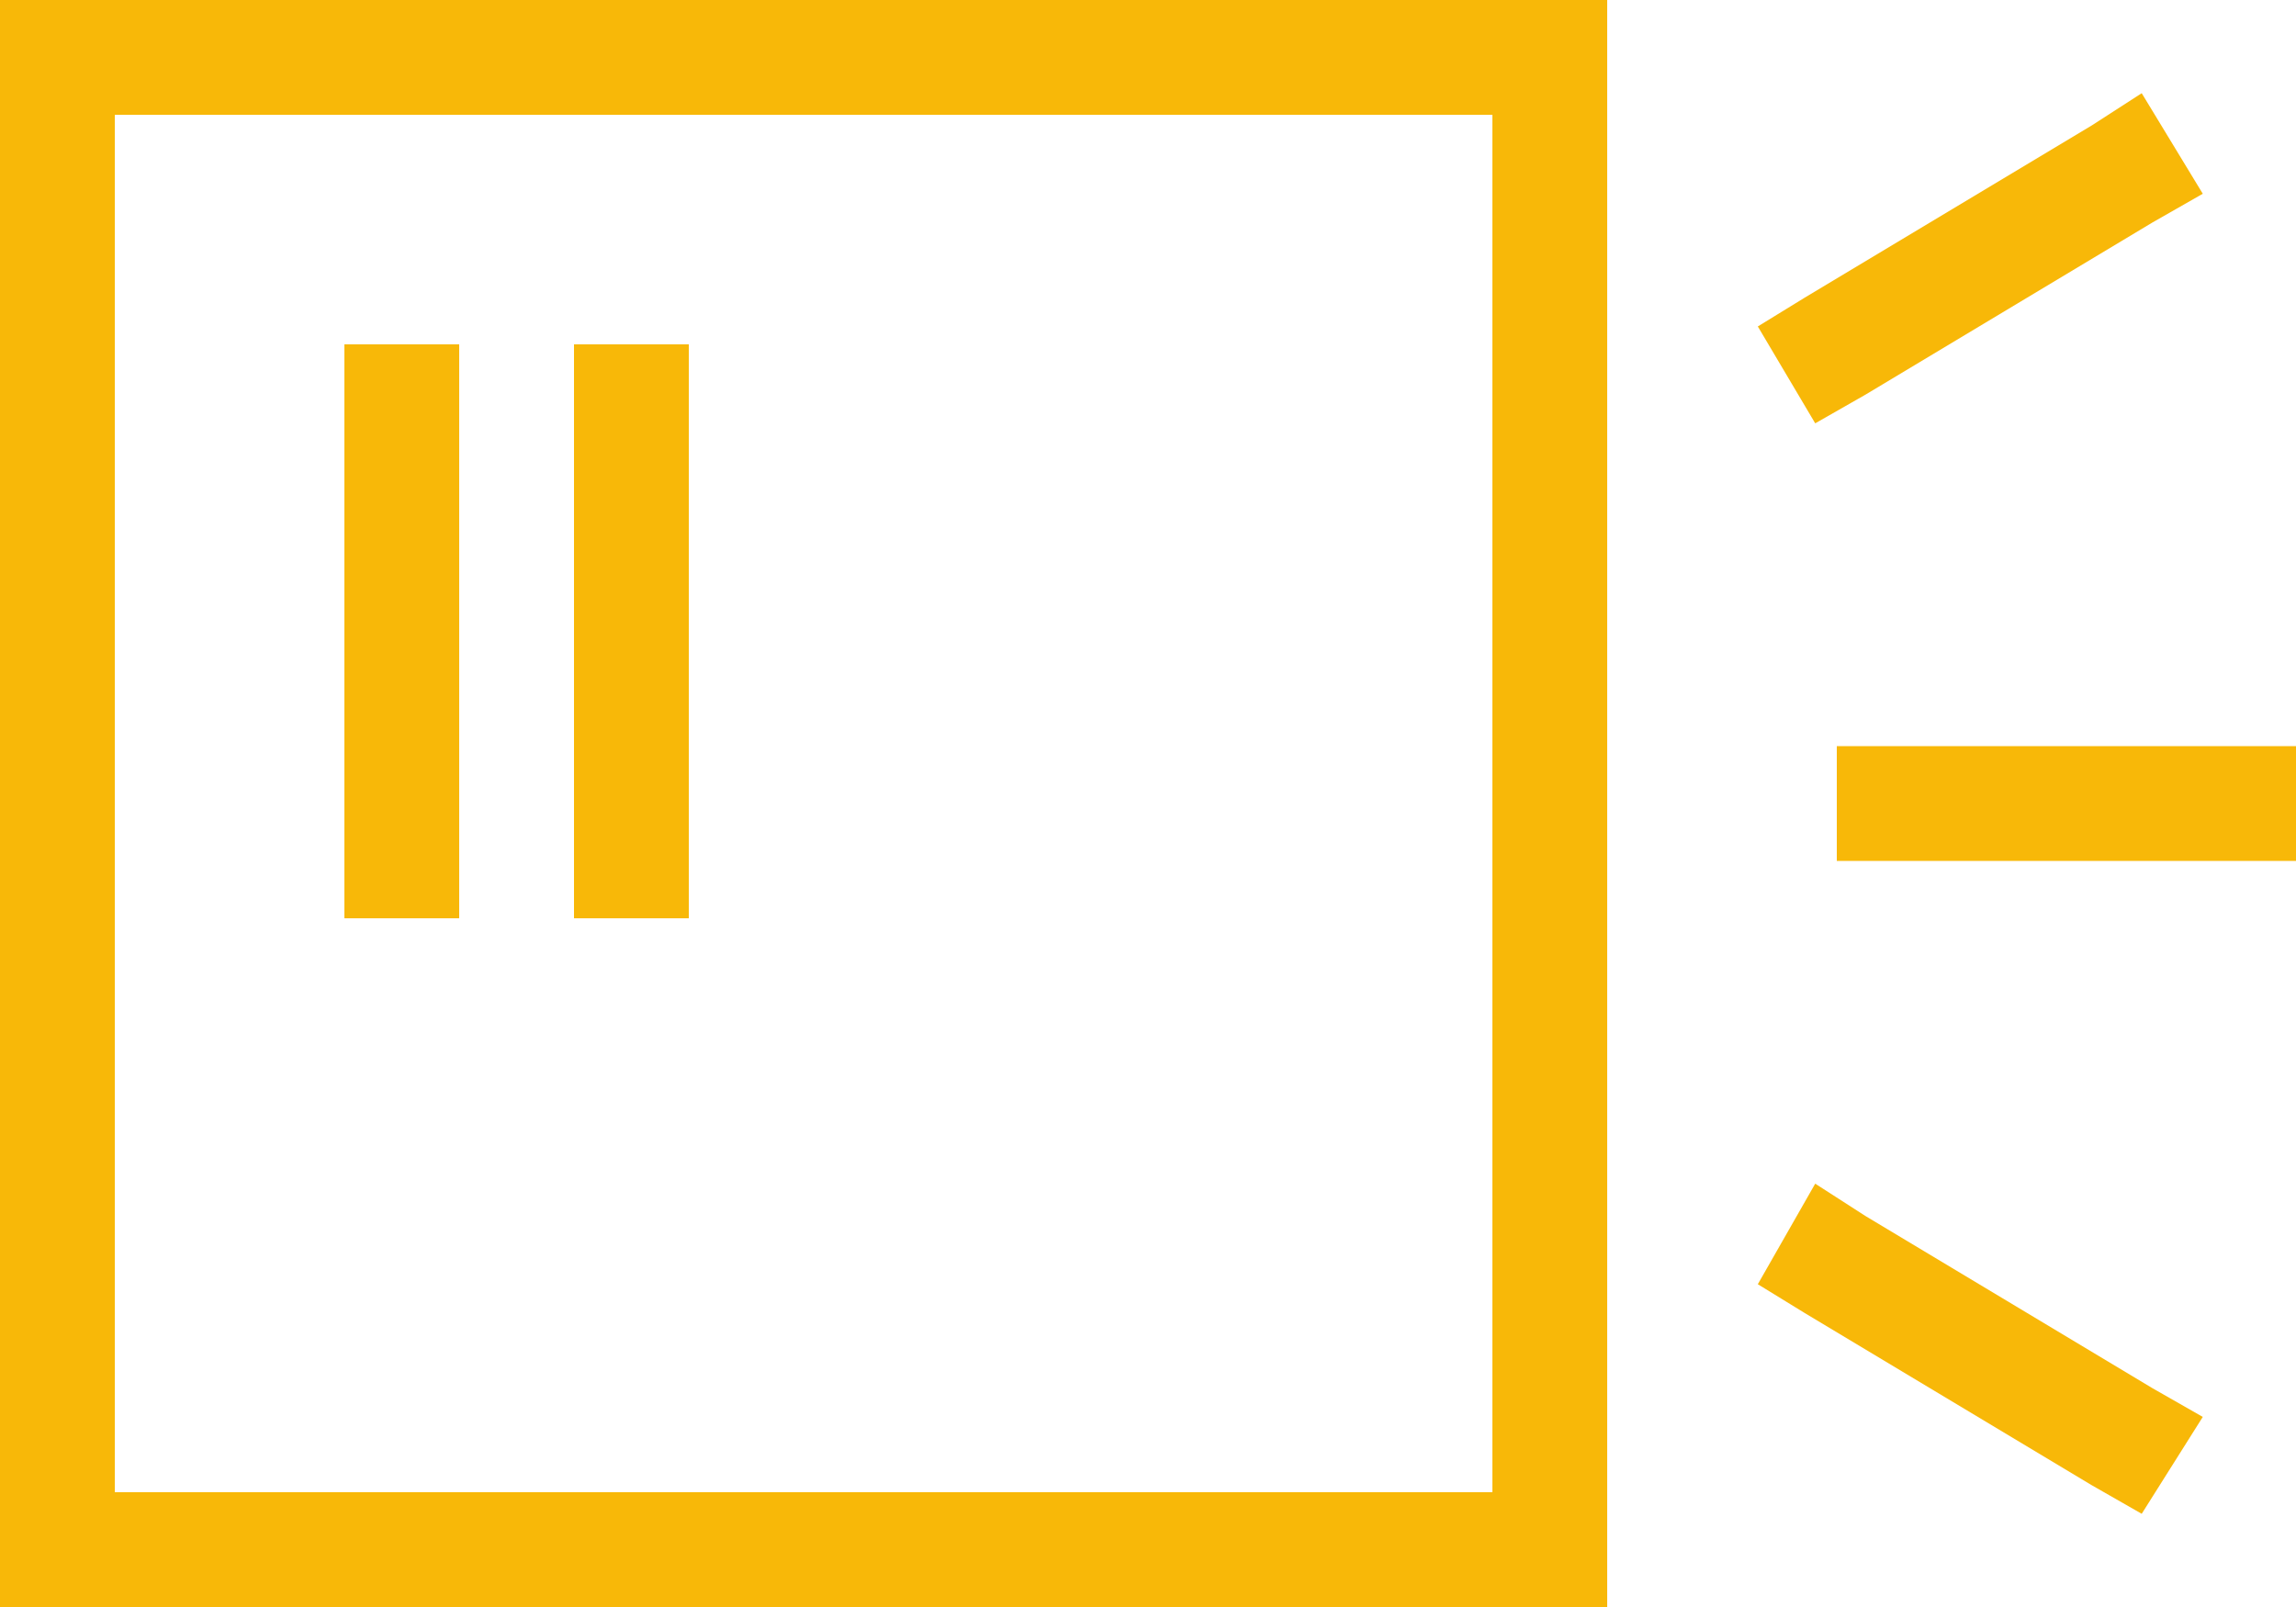 <svg width="20" height="14" viewBox="0 0 20 14" fill="none" xmlns="http://www.w3.org/2000/svg">
<path d="M13 1H1V13H13V1ZM14 0V14H0V0H14ZM4 3V8H3V3H4ZM6 3V8H5V3H6ZM18.75 1.938L16.25 3.438L15.812 3.688L15.312 2.844L15.719 2.594L18.219 1.094L18.656 0.812L19.188 1.688L18.75 1.938ZM20 6.5V7.5H16V6.5H20ZM16.25 10.594L18.75 12.094L19.188 12.344L18.656 13.188L18.219 12.938L15.719 11.438L15.312 11.188L15.812 10.312L16.25 10.594Z" fill="#F8B808"/>
</svg>
